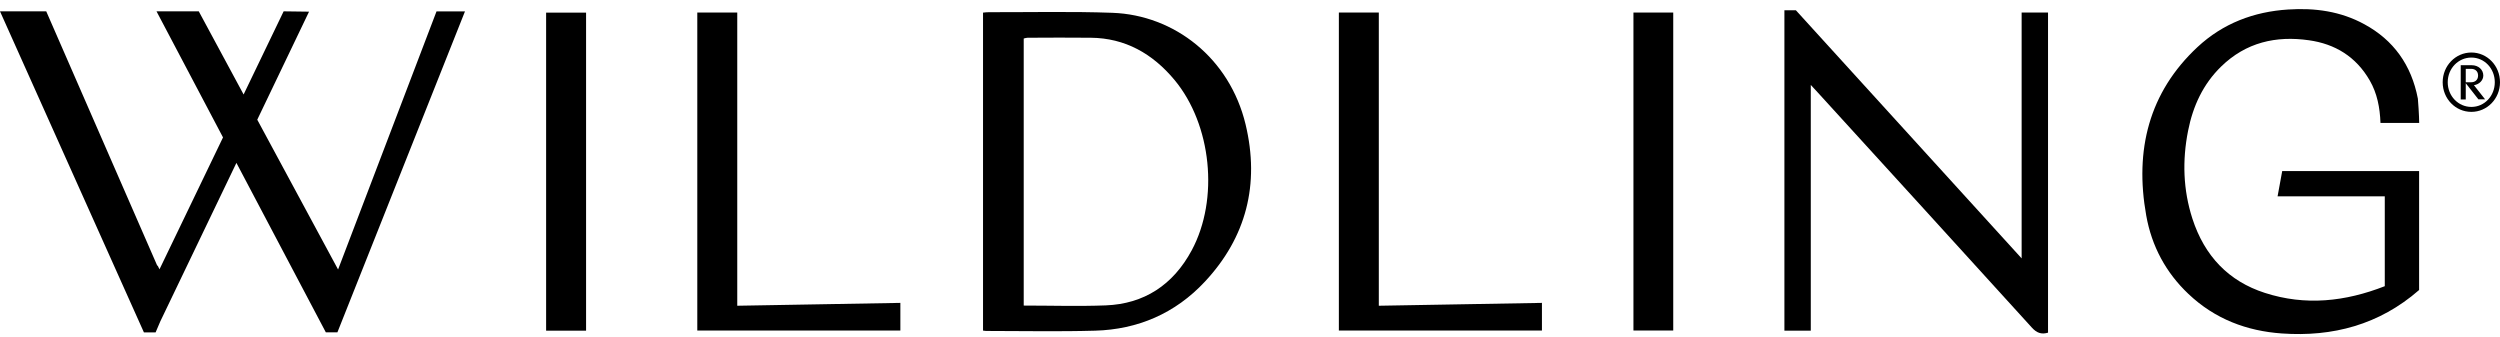 <svg width="156" height="21" viewBox="0 0 156 21" fill="none" xmlns="http://www.w3.org/2000/svg">
<path d="M150.952 7.669H148.542C148.506 6.709 148.335 5.826 147.876 5.028C147.014 3.526 145.698 2.74 144.077 2.512C142.028 2.22 140.149 2.637 138.59 4.161C137.48 5.245 136.84 6.612 136.536 8.163C136.169 10.012 136.226 11.845 136.804 13.639C137.563 15.982 139.07 17.549 141.326 18.276C143.86 19.095 146.343 18.823 148.81 17.858V12.251H142.121C142.219 11.704 142.312 11.205 142.41 10.673H150.952V18.097C148.464 20.271 145.548 21.03 142.389 20.808C140.206 20.656 138.213 19.913 136.557 18.341C135.158 17.018 134.265 15.369 133.924 13.444C133.191 9.356 134.1 5.761 137.119 2.941C138.714 1.455 140.645 0.728 142.781 0.593C144.449 0.484 146.054 0.701 147.54 1.515C149.347 2.496 150.472 4.047 150.875 6.156C150.885 6.221 150.957 7.23 150.957 7.675L150.952 7.669Z" fill="black"/>
<path d="M61.341 20.629V0.788C61.48 0.777 61.604 0.755 61.723 0.761C64.288 0.766 66.853 0.707 69.413 0.799C73.29 0.94 76.733 3.635 77.724 7.761C78.622 11.503 77.76 14.816 75.189 17.571C73.331 19.566 70.988 20.558 68.34 20.634C66.074 20.7 63.803 20.651 61.532 20.651C61.48 20.651 61.423 20.64 61.336 20.629H61.341ZM63.88 19.067C65.615 19.067 67.313 19.122 69.001 19.056C71.375 18.964 73.197 17.793 74.364 15.619C76.082 12.419 75.597 7.778 73.3 5.001C71.917 3.337 70.203 2.377 68.072 2.355C66.755 2.339 65.439 2.35 64.123 2.355C64.045 2.355 63.968 2.382 63.88 2.404V19.078V19.067Z" fill="black"/>
<path d="M112.998 20.634H111.347V0.642H112.064C116.725 5.76 121.396 10.896 126.15 16.123V0.783H127.797V20.759C127.379 20.884 127.085 20.77 126.785 20.439C122.346 15.548 117.897 10.673 113.448 5.793C113.324 5.657 113.2 5.522 112.993 5.3V20.634H112.998Z" fill="black"/>
<path d="M43.511 0.783H46.005V19.078C48.854 19.019 53.349 18.959 56.183 18.9V20.624H43.511V0.783Z" fill="black"/>
<path d="M83.545 0.783H86.038V19.078C88.887 19.019 93.383 18.959 96.217 18.9V20.624H83.545V0.783Z" fill="black"/>
<path d="M36.571 20.634H34.078V0.788H36.571V20.634Z" fill="black"/>
<path d="M101.927 0.783H104.41V20.624H101.927V0.783Z" fill="black"/>
<path d="M27.238 0.712L21.096 16.817L16.053 7.469L19.284 0.728L17.699 0.707L15.201 5.896L12.403 0.707H9.766L13.916 8.575L9.952 16.806L9.833 16.562C9.833 16.562 9.823 16.578 9.817 16.589C9.73 16.394 9.647 16.199 9.559 15.998C7.319 10.863 5.1 5.782 2.885 0.707H0C3.009 7.414 5.998 14.084 8.981 20.743H9.709C9.807 20.515 9.905 20.288 10.003 20.054L14.752 10.164L20.332 20.738H21.054C23.707 14.068 26.355 7.404 29.014 0.712H27.238Z" fill="black"/>
<path d="M154.214 6.981C153.223 6.981 152.423 6.162 152.423 5.132C152.423 4.101 153.228 3.277 154.214 3.277C155.2 3.277 156 4.101 156 5.132C156 6.162 155.195 6.981 154.214 6.981ZM154.214 3.592C153.394 3.592 152.738 4.275 152.738 5.132C152.738 5.988 153.394 6.672 154.214 6.672C155.035 6.672 155.675 5.983 155.675 5.132C155.675 4.28 155.035 3.592 154.214 3.592ZM154.658 6.205L153.863 5.191V6.205H153.549V4.069H154.23C154.658 4.069 154.958 4.351 154.958 4.714C154.958 5.018 154.7 5.267 154.374 5.316L155.071 6.2H154.658V6.205ZM153.863 5.132H154.209C154.426 5.132 154.632 5.001 154.632 4.714C154.632 4.427 154.431 4.297 154.209 4.297H153.863V5.132V5.132Z" fill="black"/>
</svg>
